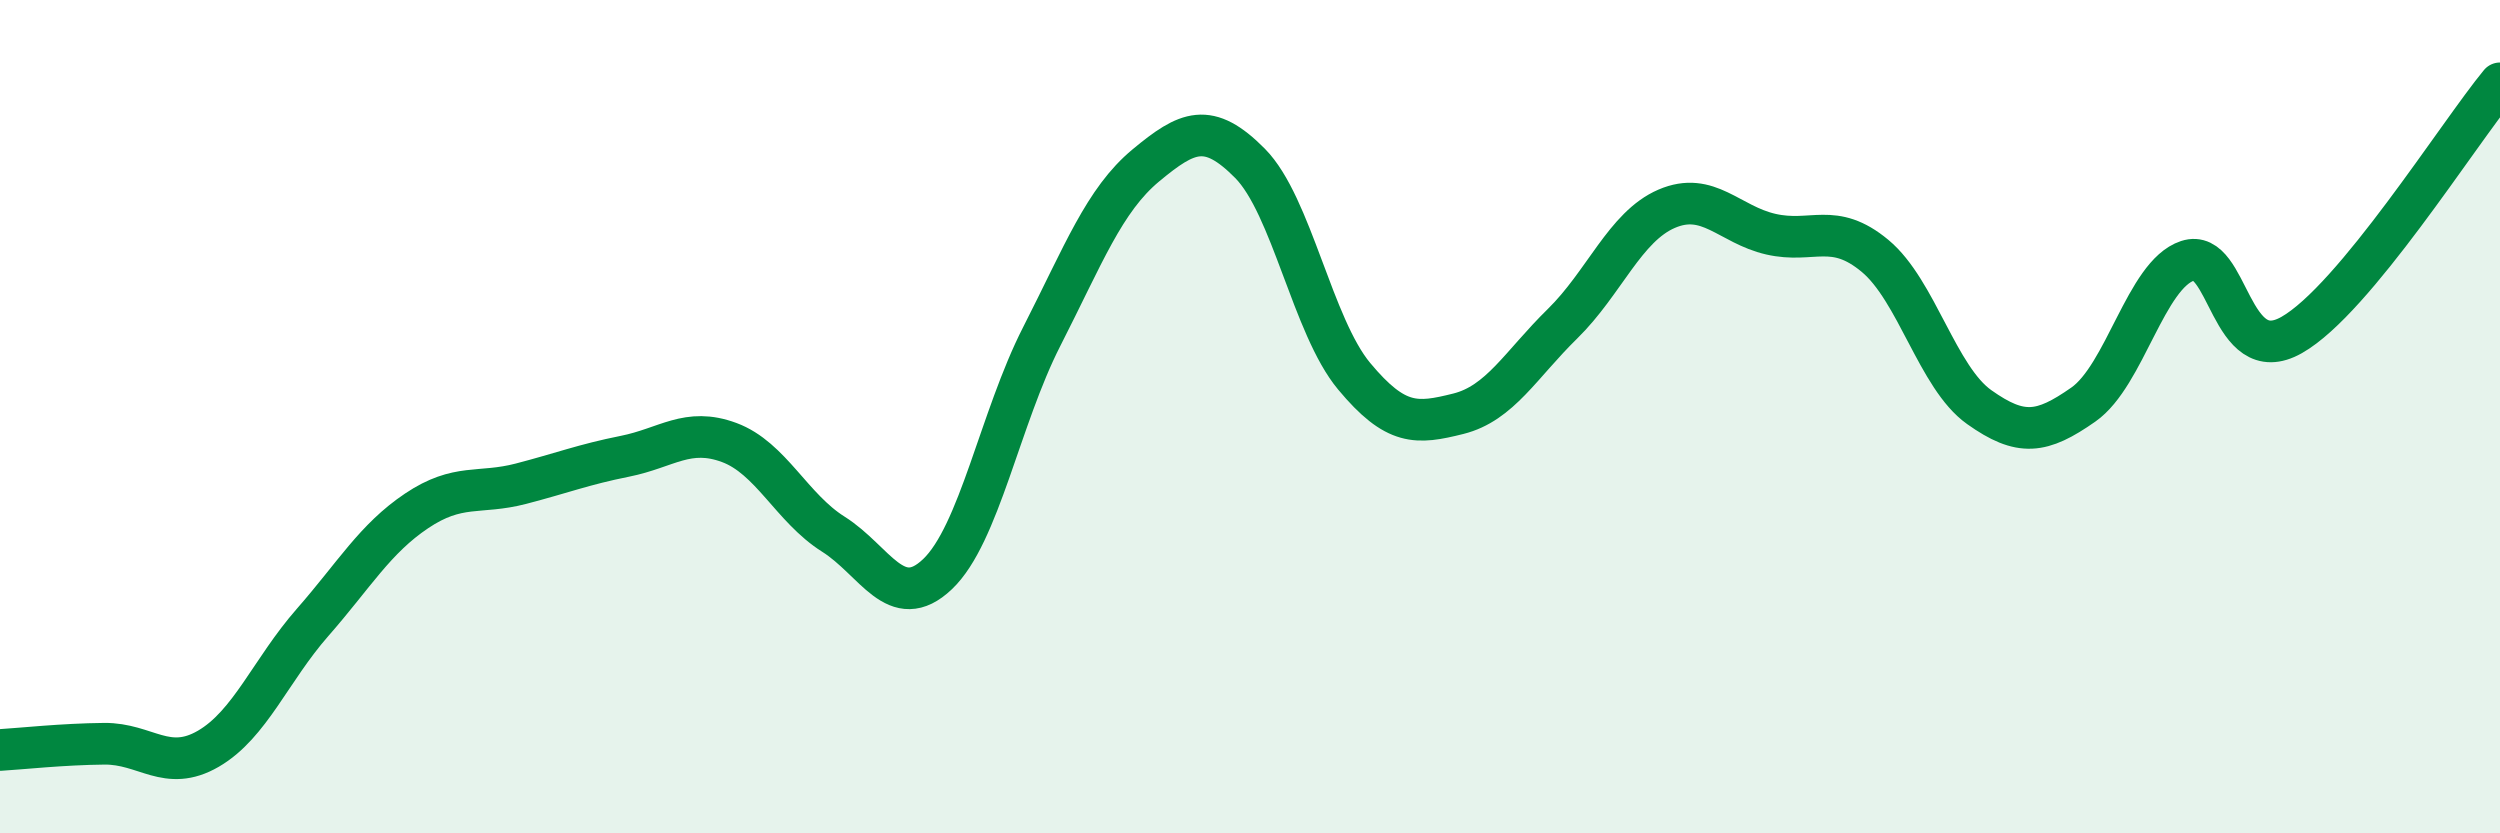 
    <svg width="60" height="20" viewBox="0 0 60 20" xmlns="http://www.w3.org/2000/svg">
      <path
        d="M 0,18 C 0.5,17.97 1.5,17.86 2.5,17.85 C 3.5,17.84 4,18.55 5,17.97 C 6,17.39 6.5,16.08 7.5,14.94 C 8.5,13.8 9,12.93 10,12.26 C 11,11.59 11.5,11.87 12.5,11.61 C 13.5,11.35 14,11.15 15,10.95 C 16,10.75 16.5,10.25 17.5,10.62 C 18.5,10.99 19,12.19 20,12.82 C 21,13.45 21.5,14.73 22.5,13.78 C 23.5,12.83 24,10.04 25,8.08 C 26,6.12 26.5,4.8 27.5,3.97 C 28.5,3.14 29,2.91 30,3.92 C 31,4.93 31.5,7.83 32.5,9.03 C 33.5,10.23 34,10.18 35,9.93 C 36,9.68 36.5,8.75 37.5,7.77 C 38.5,6.79 39,5.44 40,5.01 C 41,4.58 41.5,5.39 42.5,5.62 C 43.5,5.85 44,5.31 45,6.14 C 46,6.97 46.5,9.06 47.5,9.77 C 48.5,10.48 49,10.41 50,9.71 C 51,9.01 51.5,6.59 52.5,6.26 C 53.5,5.93 53.5,8.89 55,8.04 C 56.5,7.19 59,3.21 60,2L60 20L0 20Z"
        fill="#008740"
        opacity="0.1"
        stroke-linecap="round"
        stroke-linejoin="round"
      />
      <path
        d="M 0,18 C 0.5,17.97 1.5,17.86 2.5,17.85 C 3.5,17.84 4,18.55 5,17.97 C 6,17.39 6.5,16.08 7.5,14.94 C 8.5,13.8 9,12.93 10,12.26 C 11,11.59 11.5,11.87 12.5,11.61 C 13.5,11.35 14,11.15 15,10.95 C 16,10.75 16.5,10.25 17.5,10.62 C 18.5,10.99 19,12.19 20,12.82 C 21,13.45 21.5,14.73 22.5,13.78 C 23.5,12.83 24,10.04 25,8.08 C 26,6.12 26.5,4.8 27.5,3.97 C 28.5,3.14 29,2.91 30,3.92 C 31,4.93 31.5,7.83 32.5,9.03 C 33.5,10.23 34,10.18 35,9.93 C 36,9.68 36.5,8.75 37.5,7.77 C 38.5,6.79 39,5.44 40,5.01 C 41,4.58 41.5,5.39 42.5,5.62 C 43.5,5.85 44,5.31 45,6.14 C 46,6.97 46.5,9.06 47.5,9.77 C 48.5,10.48 49,10.41 50,9.71 C 51,9.01 51.5,6.59 52.5,6.26 C 53.5,5.93 53.5,8.89 55,8.04 C 56.5,7.19 59,3.21 60,2"
        stroke="#008740"
        stroke-width="1"
        fill="none"
        stroke-linecap="round"
        stroke-linejoin="round"
      />
    </svg>
  
